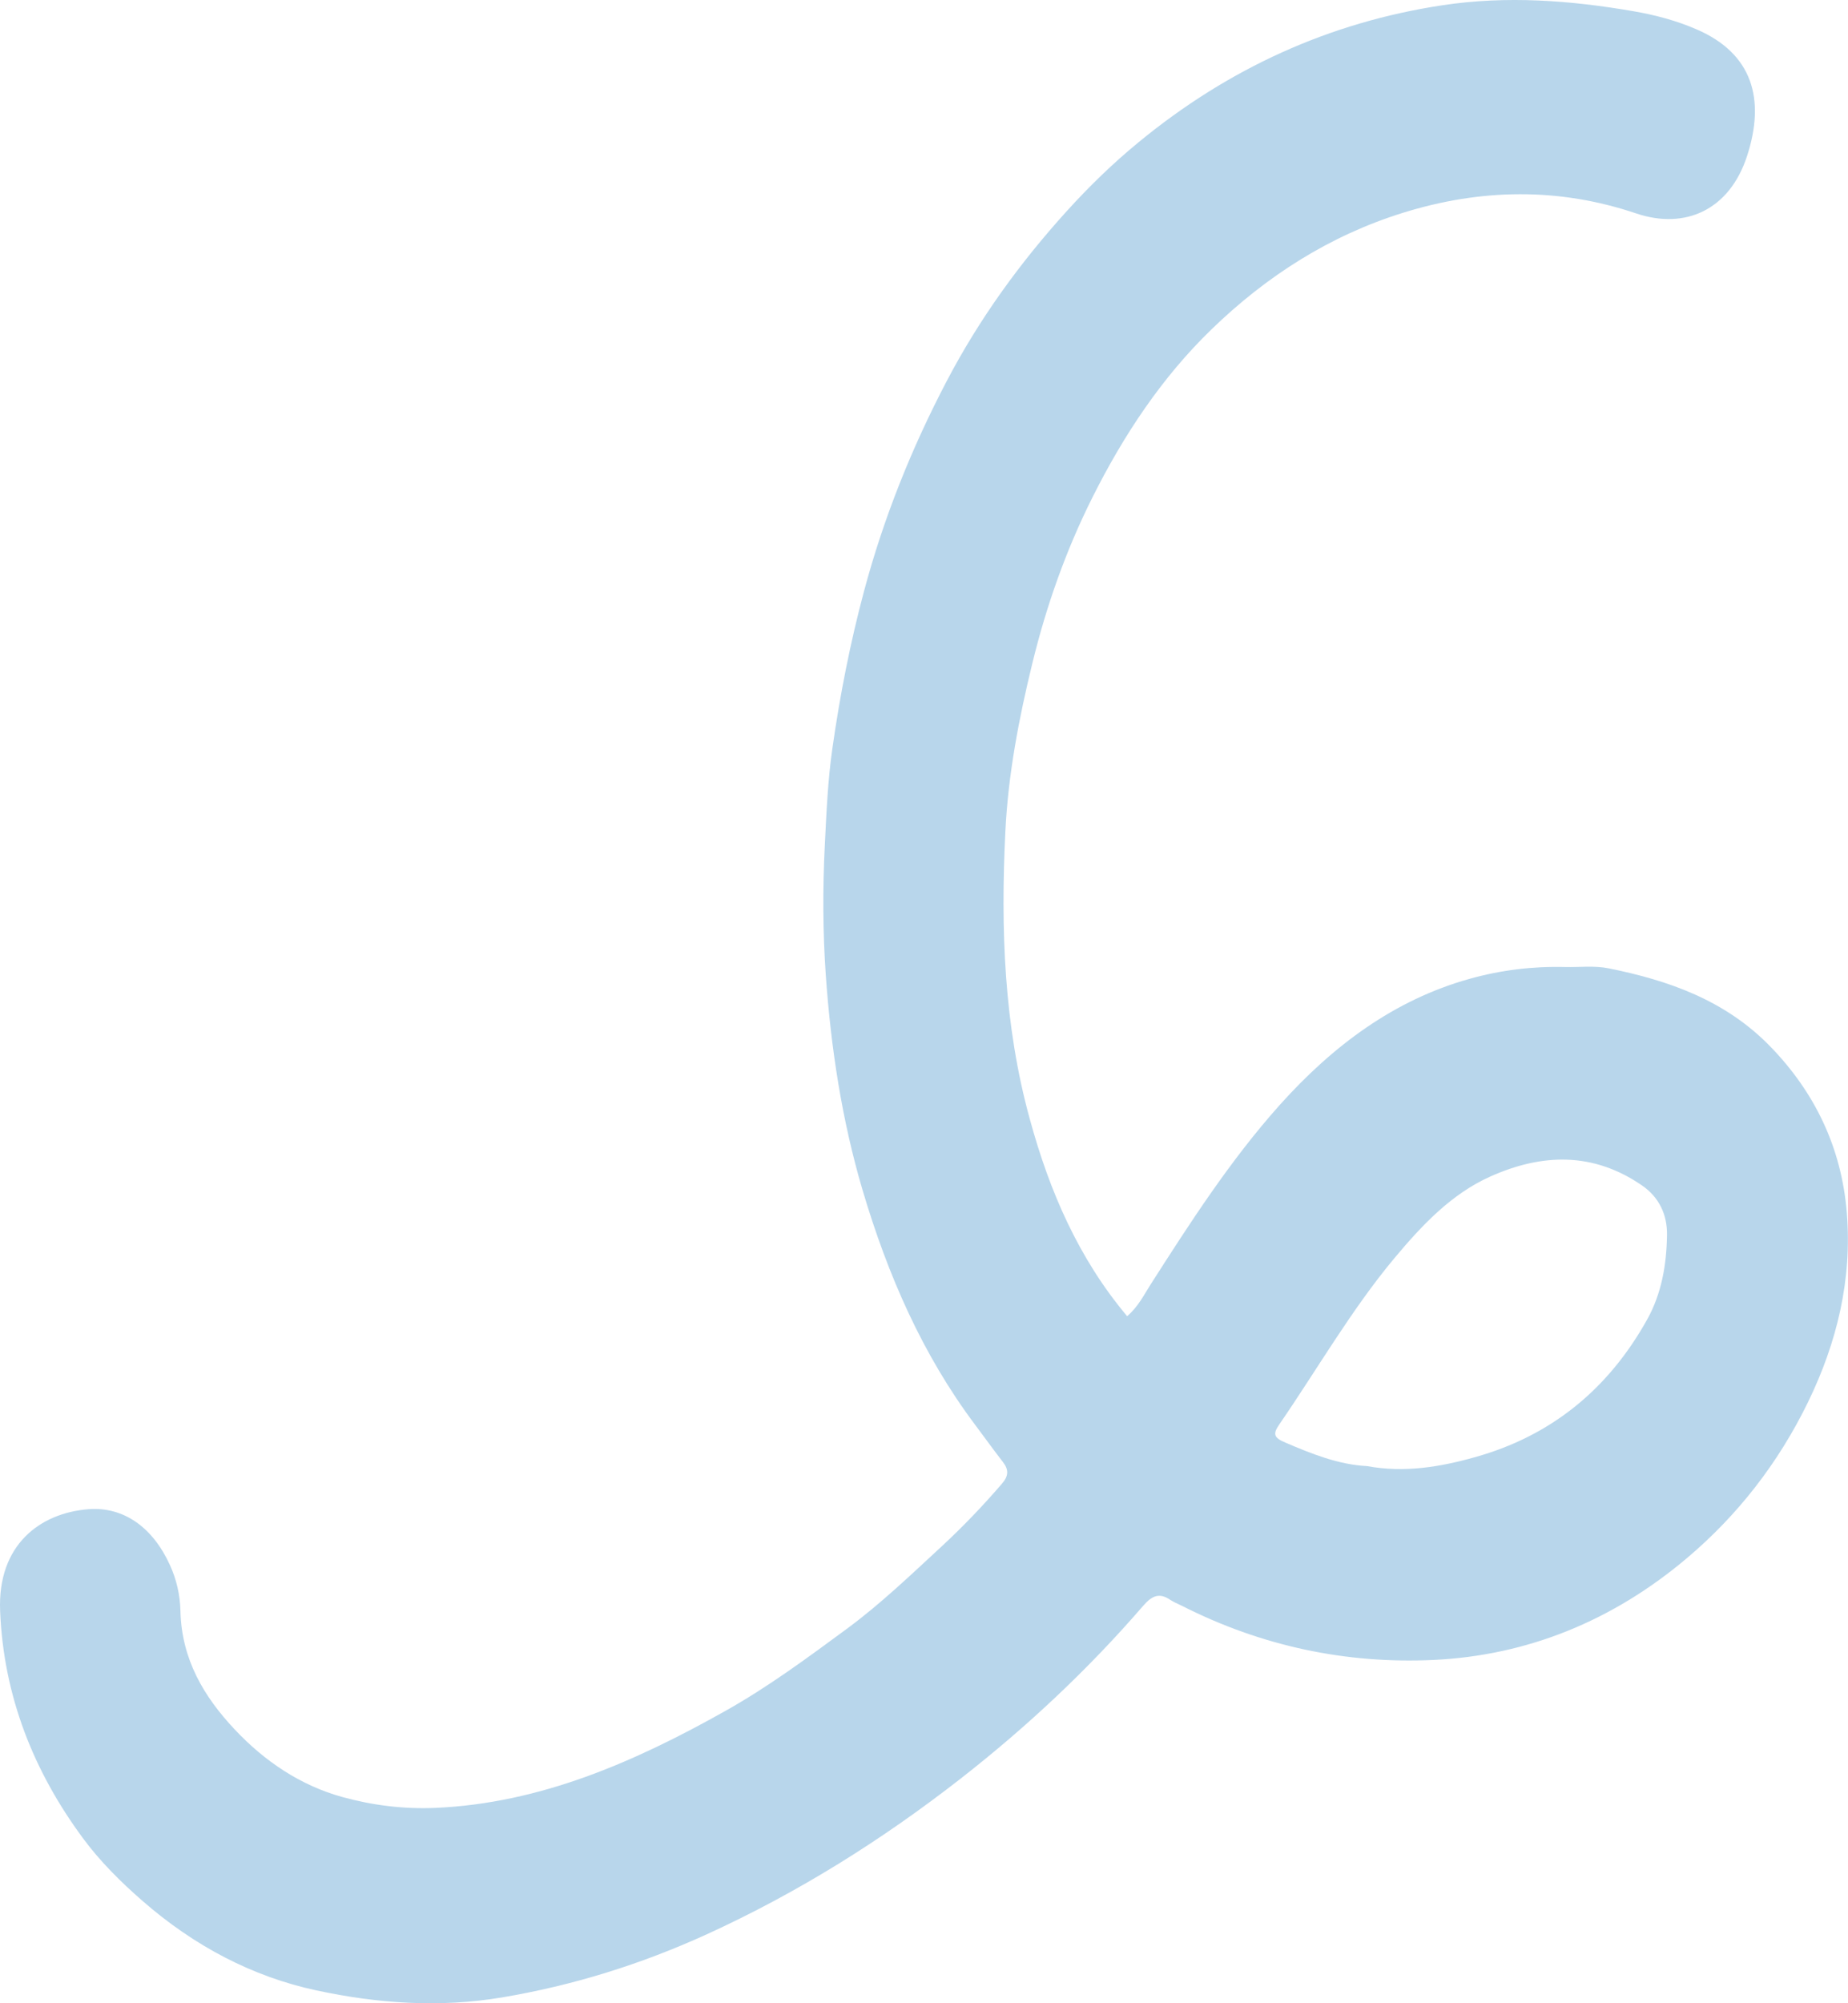 <?xml version="1.0" encoding="UTF-8"?> <svg xmlns="http://www.w3.org/2000/svg" width="406" height="440" viewBox="0 0 406 440" fill="none"> <path d="M247.628 289.092C249.993 287.073 251.228 284.58 252.696 282.262C261.489 268.497 270.333 254.8 281.132 242.722C292.85 229.653 306.335 219.596 322.893 214.984C329.756 213.064 336.717 212.22 343.82 212.393C347.023 212.479 350.244 212.045 353.445 212.692C366.572 215.343 379.036 219.662 388.968 229.896C398.638 239.869 404.575 251.983 405.739 266.381C406.929 281.073 403.571 294.867 397.259 307.877C390.677 321.417 381.685 332.886 370.598 342.241C354.338 355.975 335.598 363.608 314.979 364.591C295.742 365.495 277.138 361.581 259.613 352.675C258.786 352.26 257.894 351.92 257.117 351.406C254.737 349.777 253.138 350.433 251.197 352.651C239.042 366.728 225.576 379.309 211.148 390.583C193.721 404.193 175.177 415.768 155.295 424.843C140.786 431.46 125.831 436.105 110.281 438.717C96.584 441.017 82.947 440.054 69.554 437.182C55.422 434.157 42.639 427.402 31.332 417.539C26.536 413.359 21.988 408.856 18.204 403.719C7.44 389.151 0.78 372.592 0.027 353.829C-0.567 339.357 8.742 332.323 19.437 331.484C27.106 330.894 33.55 335.403 37.352 343.793C38.794 346.952 39.567 350.382 39.642 353.829C39.887 364.528 44.87 372.732 51.539 379.832C58.172 386.906 66.066 392.158 75.142 394.681C81.814 396.53 88.728 397.388 95.688 397.086C118.633 396.079 139.302 387.06 159.32 375.813C168.73 370.543 177.434 364.101 186.175 357.664C193.554 352.204 200.179 345.838 206.924 339.612C211.566 335.312 215.969 330.712 220.148 325.855C221.586 324.179 221.655 322.812 220.329 321.105C218.255 318.431 216.286 315.686 214.254 312.975C202.706 297.601 195.044 280.105 189.49 261.35C184.949 245.971 182.557 230.213 181.427 214.237C180.763 204.736 180.724 195.188 181.211 185.601C181.568 178.498 181.864 171.408 182.868 164.407C184.531 152.694 186.8 141.12 189.866 129.686C194.189 113.573 200.31 98.372 207.954 83.777C215.161 70.002 224.108 57.694 234.339 46.399C239.278 40.949 244.507 35.868 250.131 31.253C269.936 14.958 292.149 4.901 316.877 1.157C331.022 -0.984 345.036 0.069 359.001 2.49C363.655 3.297 368.359 4.548 372.723 6.444C385.004 11.74 387.897 21.747 383.825 34.264C379.954 46.161 370.179 50.511 359.423 46.863C342.464 41.153 325.368 41.406 308.23 46.738C292.252 51.714 278.339 60.53 266.112 72.389C255.29 82.881 246.892 95.487 239.993 109.279C234.207 120.813 229.898 133.009 226.823 145.609C223.858 157.722 221.489 170.056 220.875 182.628C219.823 203.959 220.543 225.198 226.26 245.849C230.565 261.636 236.954 276.39 247.628 289.092ZM300.332 322.015C308.511 323.531 316.393 322.217 324.136 320.032C340.458 315.453 353.161 305.465 361.888 289.796C365.054 284.104 366.141 277.759 366.238 271.27C366.297 266.756 364.495 262.99 360.822 260.429C350.05 252.966 338.786 253.338 327.464 258.392C318.907 262.206 312.422 269.069 306.337 276.357C296.877 287.684 289.444 300.681 281.052 312.87C279.608 314.962 279.83 315.782 282.386 316.849C288.195 319.342 294.077 321.697 300.332 322.015Z" fill="#B8D6EB"></path> </svg> 